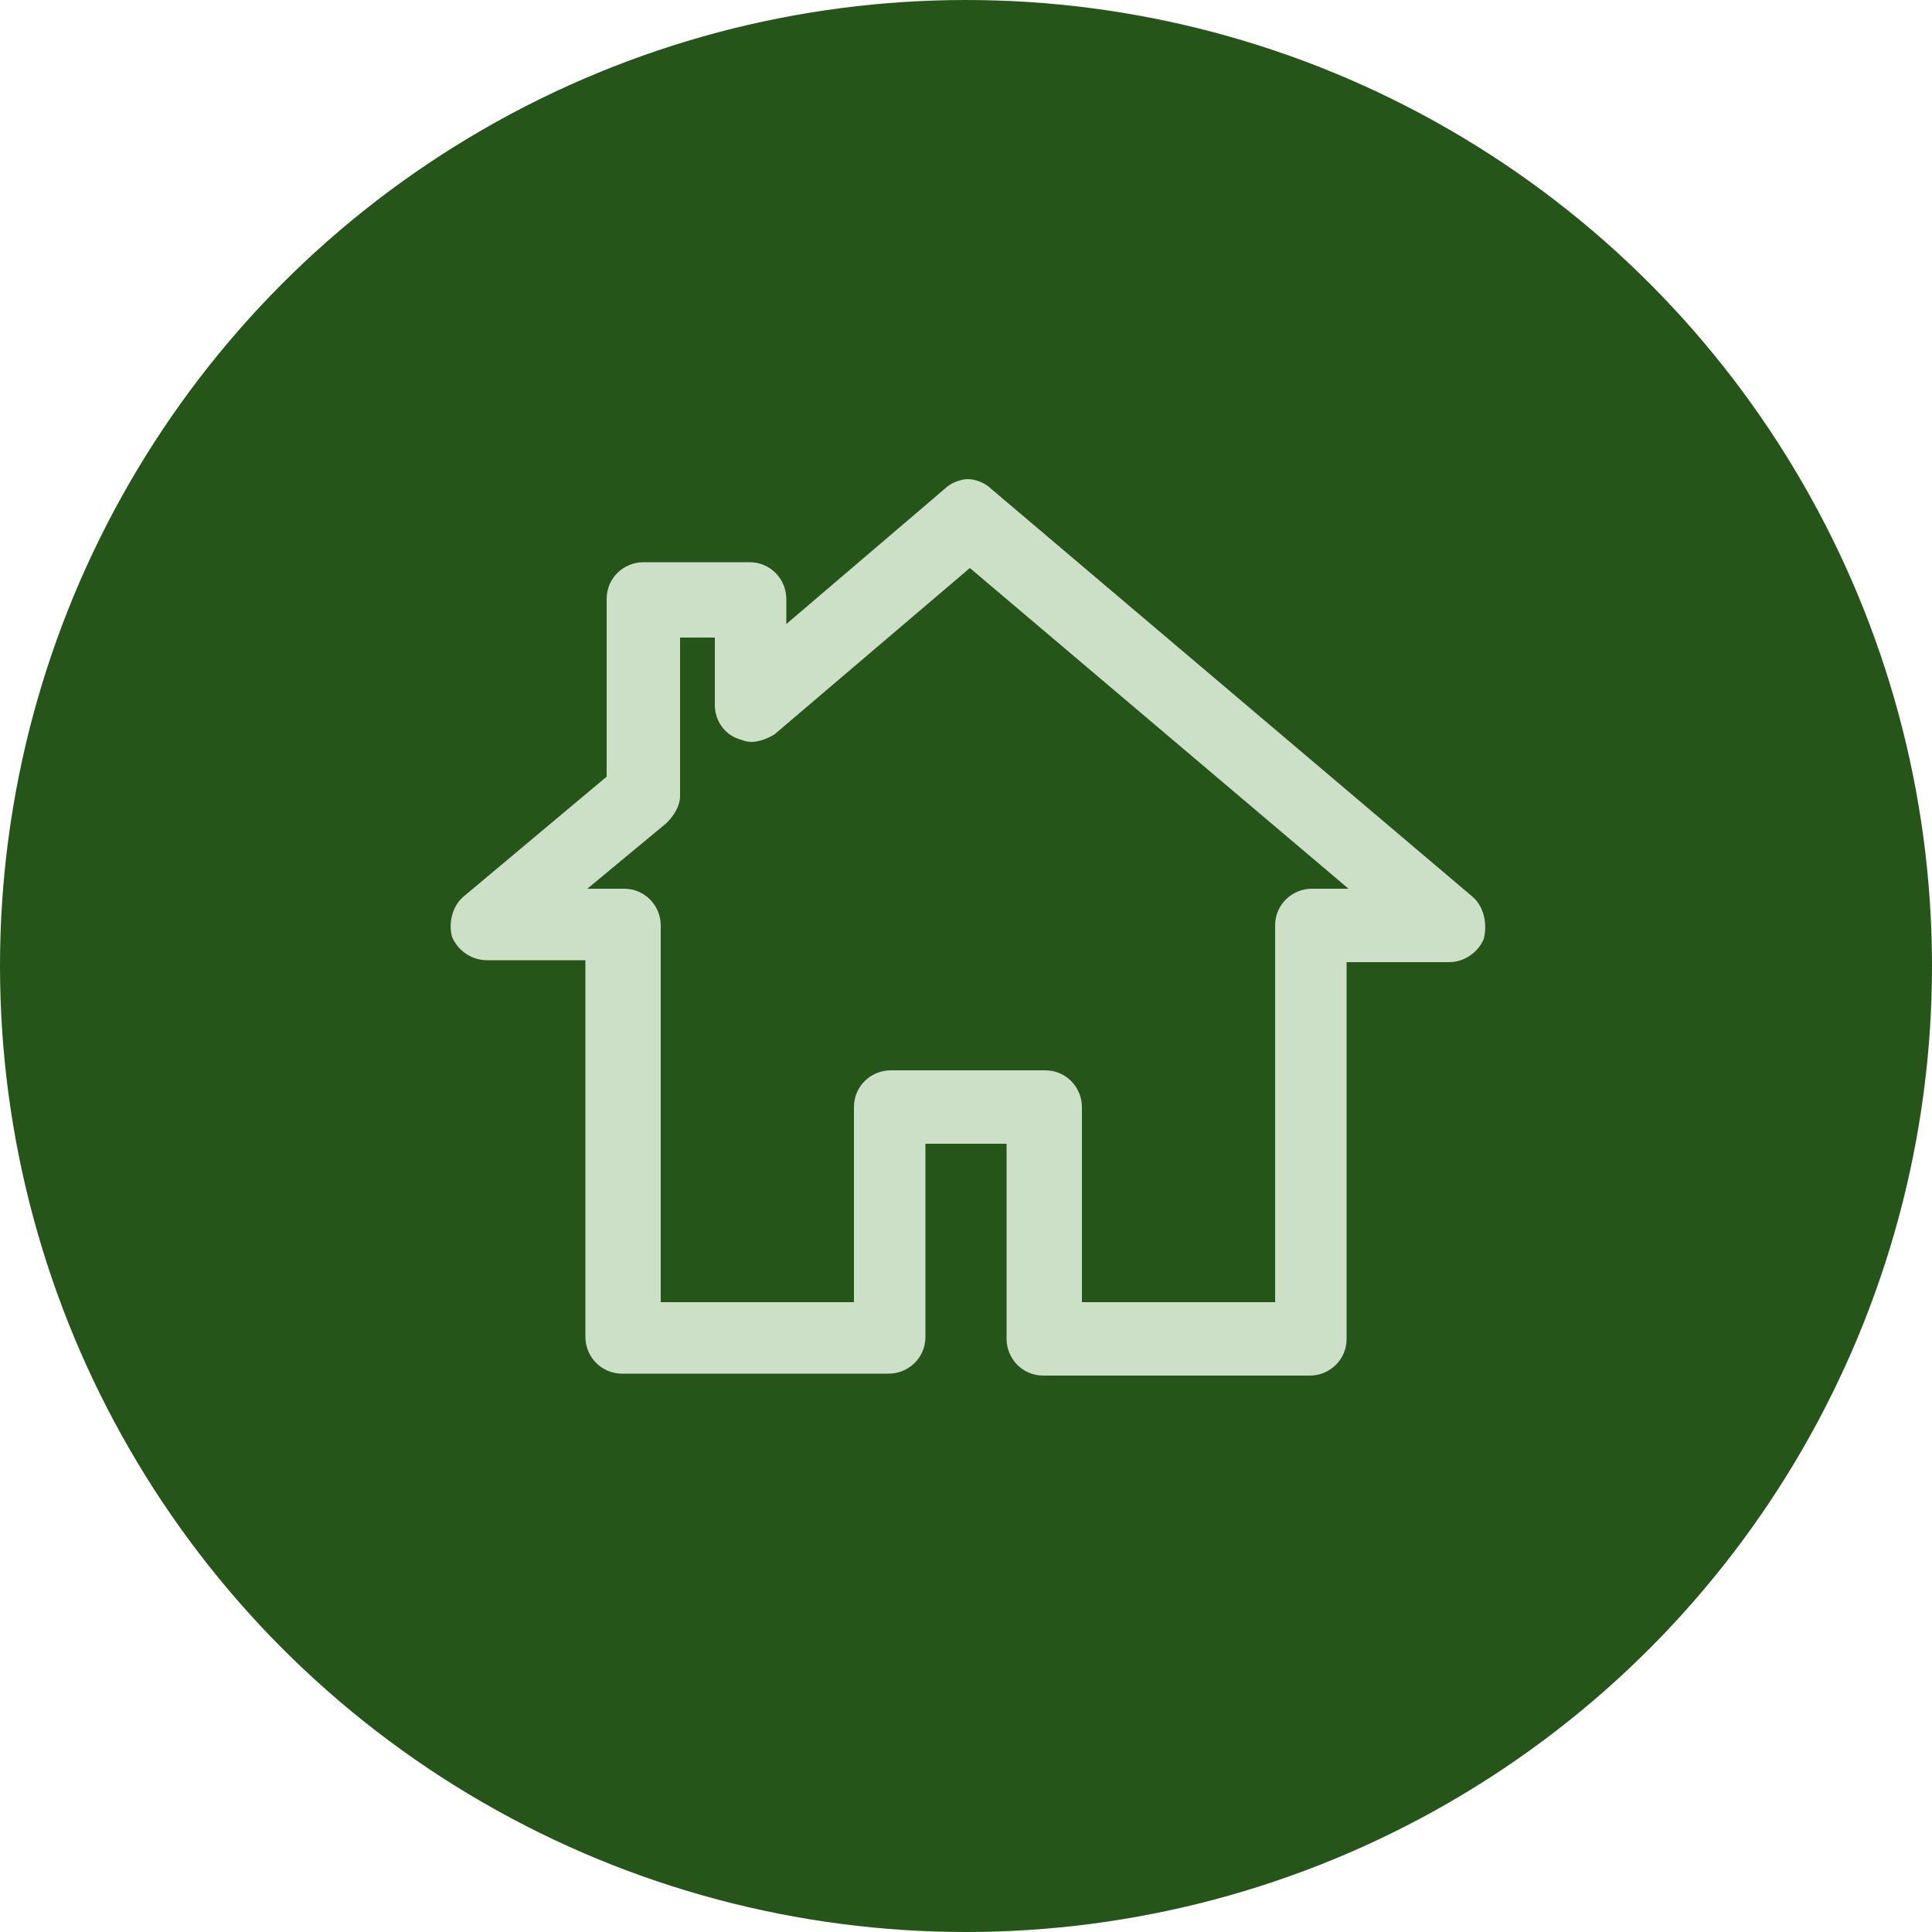 <?xml version="1.0" encoding="utf-8"?>
<svg xmlns="http://www.w3.org/2000/svg" xmlns:xlink="http://www.w3.org/1999/xlink" viewBox="0 0 100 100" ><path fill="transparent" d="M88.7,100H11.3C5,100,0,95,0,88.7V11.3C0,5,5,0,11.3,0h77.5C95,0,100,5,100,11.3v77.5C100,95,95,100,88.7,100z"/><circle fill="#26551a" cx="50" cy="50" r="50"/><path fill="#cce0c7" d="M76.2,46.4L51.3,25.3c-0.3-0.3-0.8-0.5-1.2-0.5c-0.4,0-0.9,0.2-1.2,0.5l-8.2,7V31c0-1-0.8-1.9-1.9-1.9h-5.5c-1,0-1.9,0.8-1.9,1.9v9.2L24,46.4c-0.6,0.5-0.8,1.4-0.6,2.1c0.3,0.7,1,1.2,1.8,1.2h5.1v19.5c0,1,0.8,1.9,1.9,1.9h13.8c1,0,1.9-0.8,1.9-1.9V59.2h4.2v10.1c0,1,0.8,1.9,1.9,1.9h13.8c1,0,1.9-0.8,1.9-1.9V49.8H75c0.8,0,1.5-0.5,1.8-1.2C77,47.8,76.8,46.9,76.2,46.4z M66,47.9v19.5H56V57.3c0-1-0.8-1.9-1.9-1.9h-8c-1,0-1.9,0.8-1.9,1.9v10.1h-10V47.9c0-1-0.8-1.9-1.9-1.9h-1.9l4.1-3.4c0.4-0.4,0.7-0.9,0.7-1.4v-8.2h1.8v3.5c0,0.7,0.4,1.4,1.1,1.7c0.3,0.1,0.5,0.2,0.8,0.2c0.4,0,0.9-0.2,1.2-0.4l10.1-8.6L69.8,46h-1.9C66.9,46,66,46.8,66,47.9z"/></svg>